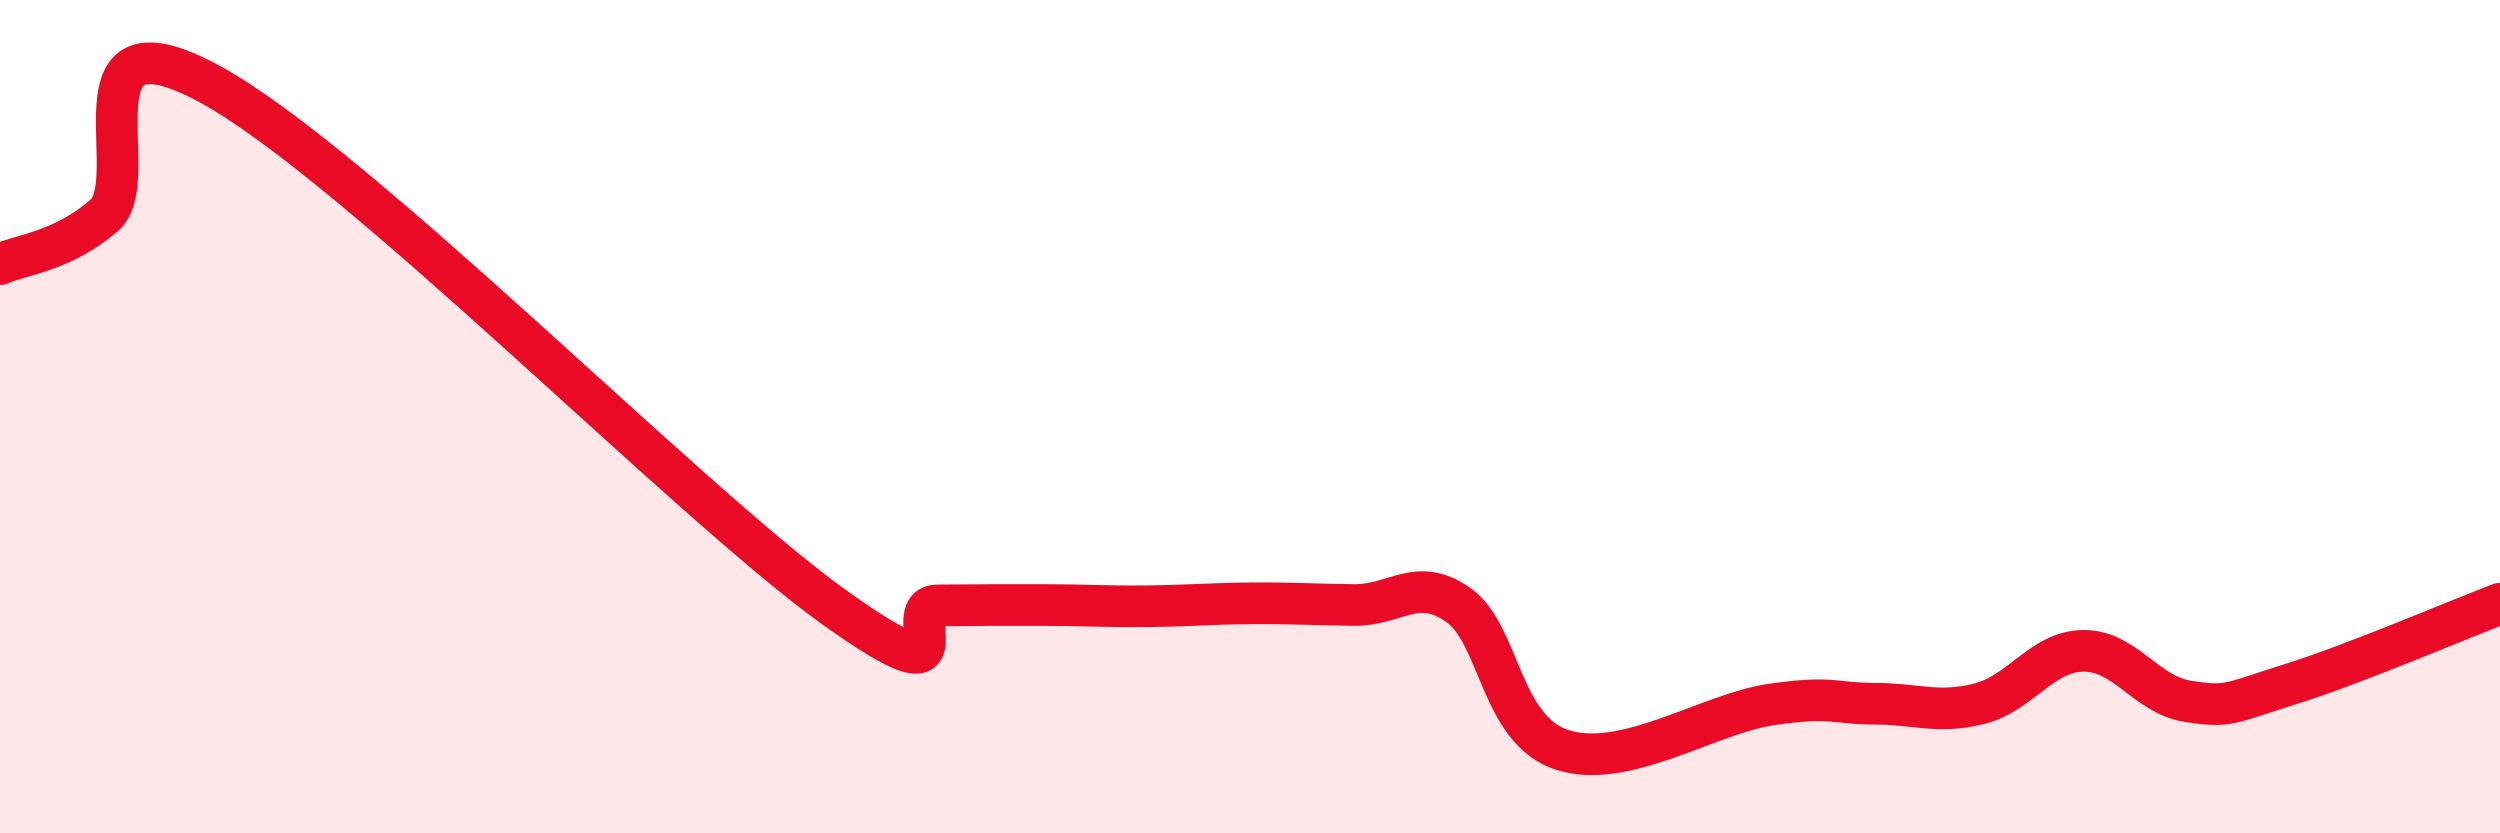 
    <svg width="60" height="20" viewBox="0 0 60 20" xmlns="http://www.w3.org/2000/svg">
      <path
        d="M 0,6.34 C 0.5,6.11 1.5,6.04 2.5,5.17 C 3.5,4.3 1.5,0.12 5,2 C 8.5,3.88 16.5,12.05 20,14.56 C 23.5,17.07 21.5,14.54 22.5,14.53 C 23.5,14.52 24,14.52 25,14.52 C 26,14.52 26.5,14.56 27.5,14.55 C 28.5,14.54 29,14.49 30,14.48 C 31,14.47 31.5,14.51 32.5,14.52 C 33.5,14.53 34,13.82 35,14.52 C 36,15.22 36,17.52 37.5,18 C 39,18.48 41,17.13 42.5,16.91 C 44,16.69 44,16.89 45,16.89 C 46,16.89 46.5,17.14 47.5,16.89 C 48.5,16.64 49,15.63 50,15.62 C 51,15.61 51.5,16.67 52.5,16.83 C 53.5,16.99 53.5,16.88 55,16.41 C 56.5,15.94 59,14.87 60,14.49L60 20L0 20Z"
        fill="#EB0A25"
        opacity="0.1"
        stroke-linecap="round"
        stroke-linejoin="round"
      />
      <path
        d="M 0,6.34 C 0.5,6.11 1.5,6.04 2.5,5.17 C 3.5,4.3 1.5,0.12 5,2 C 8.5,3.88 16.5,12.05 20,14.56 C 23.5,17.07 21.5,14.54 22.5,14.53 C 23.5,14.52 24,14.52 25,14.52 C 26,14.52 26.5,14.56 27.5,14.55 C 28.5,14.54 29,14.49 30,14.48 C 31,14.47 31.5,14.51 32.5,14.52 C 33.5,14.53 34,13.82 35,14.52 C 36,15.22 36,17.52 37.5,18 C 39,18.48 41,17.13 42.5,16.91 C 44,16.69 44,16.89 45,16.89 C 46,16.89 46.5,17.14 47.5,16.89 C 48.5,16.64 49,15.63 50,15.62 C 51,15.61 51.5,16.67 52.5,16.83 C 53.5,16.99 53.5,16.88 55,16.41 C 56.5,15.94 59,14.87 60,14.49"
        stroke="#EB0A25"
        stroke-width="1"
        fill="none"
        stroke-linecap="round"
        stroke-linejoin="round"
      />
    </svg>
  